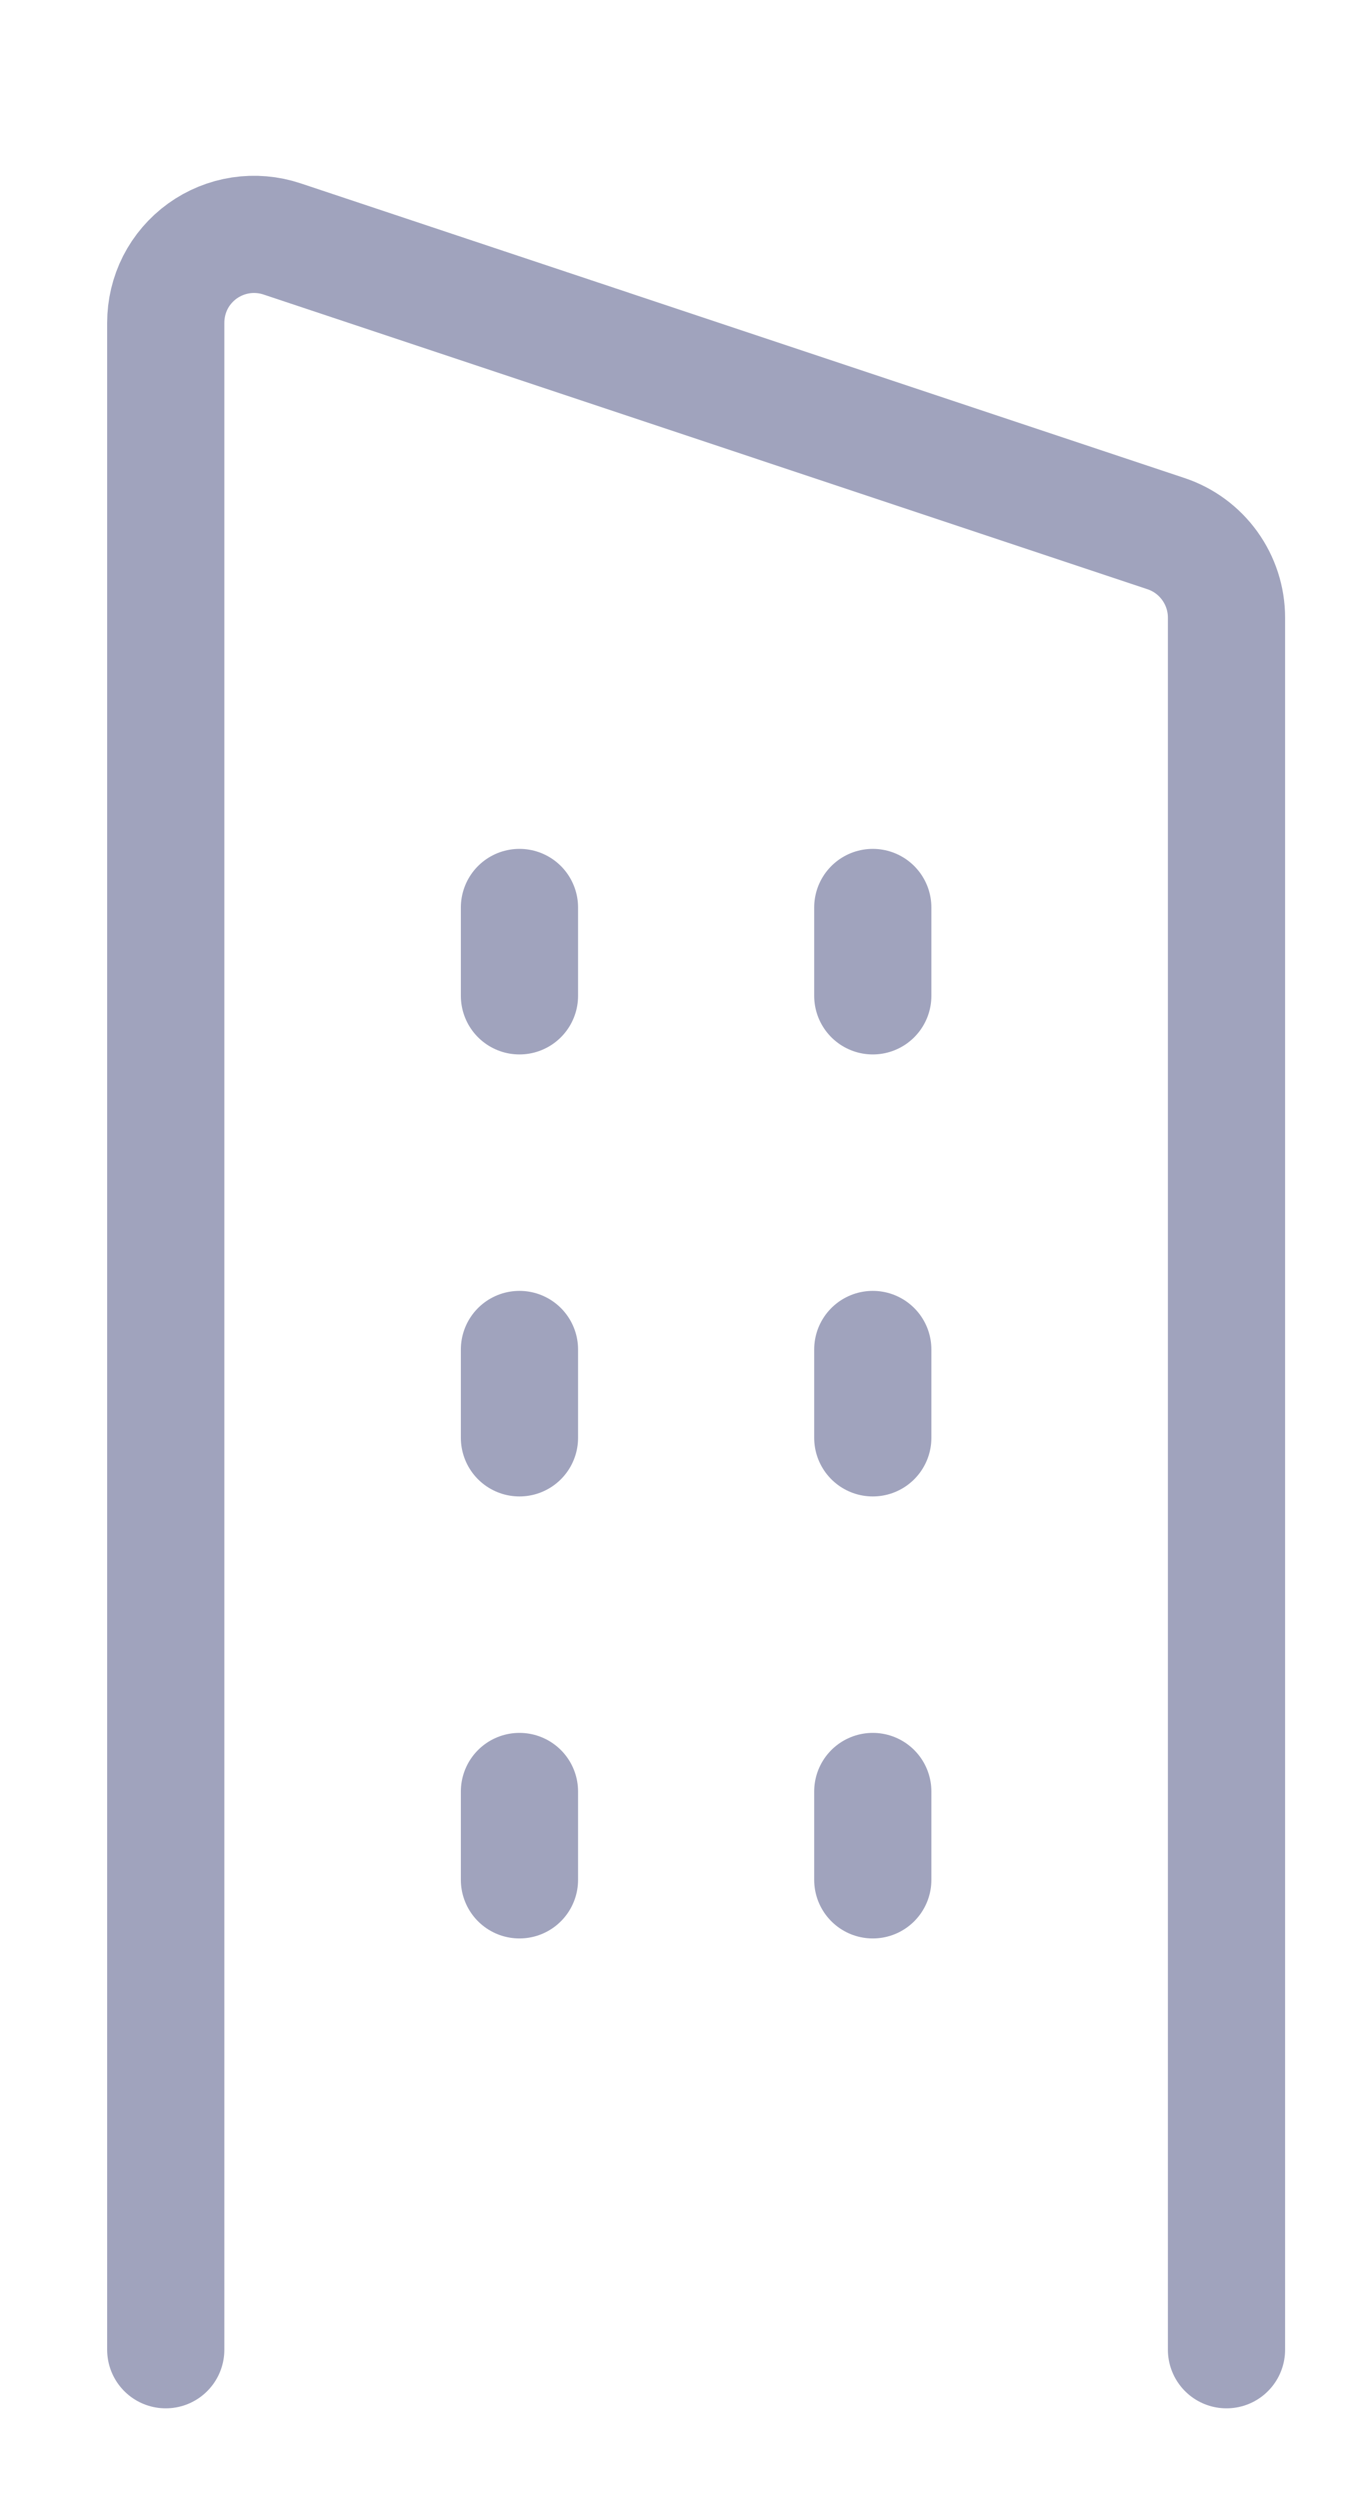<svg width="14" height="26" viewBox="0 0 14 26" fill="none" xmlns="http://www.w3.org/2000/svg">
<path d="M12.757 24.438V6.423C12.757 6.23 12.696 6.042 12.583 5.885C12.47 5.728 12.311 5.611 12.128 5.55L2.934 2.485C2.796 2.439 2.648 2.426 2.504 2.448C2.36 2.47 2.223 2.526 2.105 2.611C1.987 2.696 1.89 2.809 1.824 2.938C1.758 3.068 1.724 3.212 1.724 3.358V24.438" stroke="#A0A3BD" stroke-width="1.219" stroke-linecap="round" stroke-linejoin="round"/>
<path d="M9.078 18.632V19.551" stroke="#A0A3BD" stroke-width="1.219" stroke-linecap="round" stroke-linejoin="round"/>
<path d="M9.078 14.035V14.954" stroke="#A0A3BD" stroke-width="1.219" stroke-linecap="round" stroke-linejoin="round"/>
<path d="M9.078 9.438V10.357" stroke="#A0A3BD" stroke-width="1.219" stroke-linecap="round" stroke-linejoin="round"/>
<path d="M5.403 18.632V19.551" stroke="#A0A3BD" stroke-width="1.219" stroke-linecap="round" stroke-linejoin="round"/>
<path d="M5.403 14.035V14.954" stroke="#A0A3BD" stroke-width="1.219" stroke-linecap="round" stroke-linejoin="round"/>
<path d="M5.403 9.438V10.357" stroke="#A0A3BD" stroke-width="1.219" stroke-linecap="round" stroke-linejoin="round"/>
</svg>
